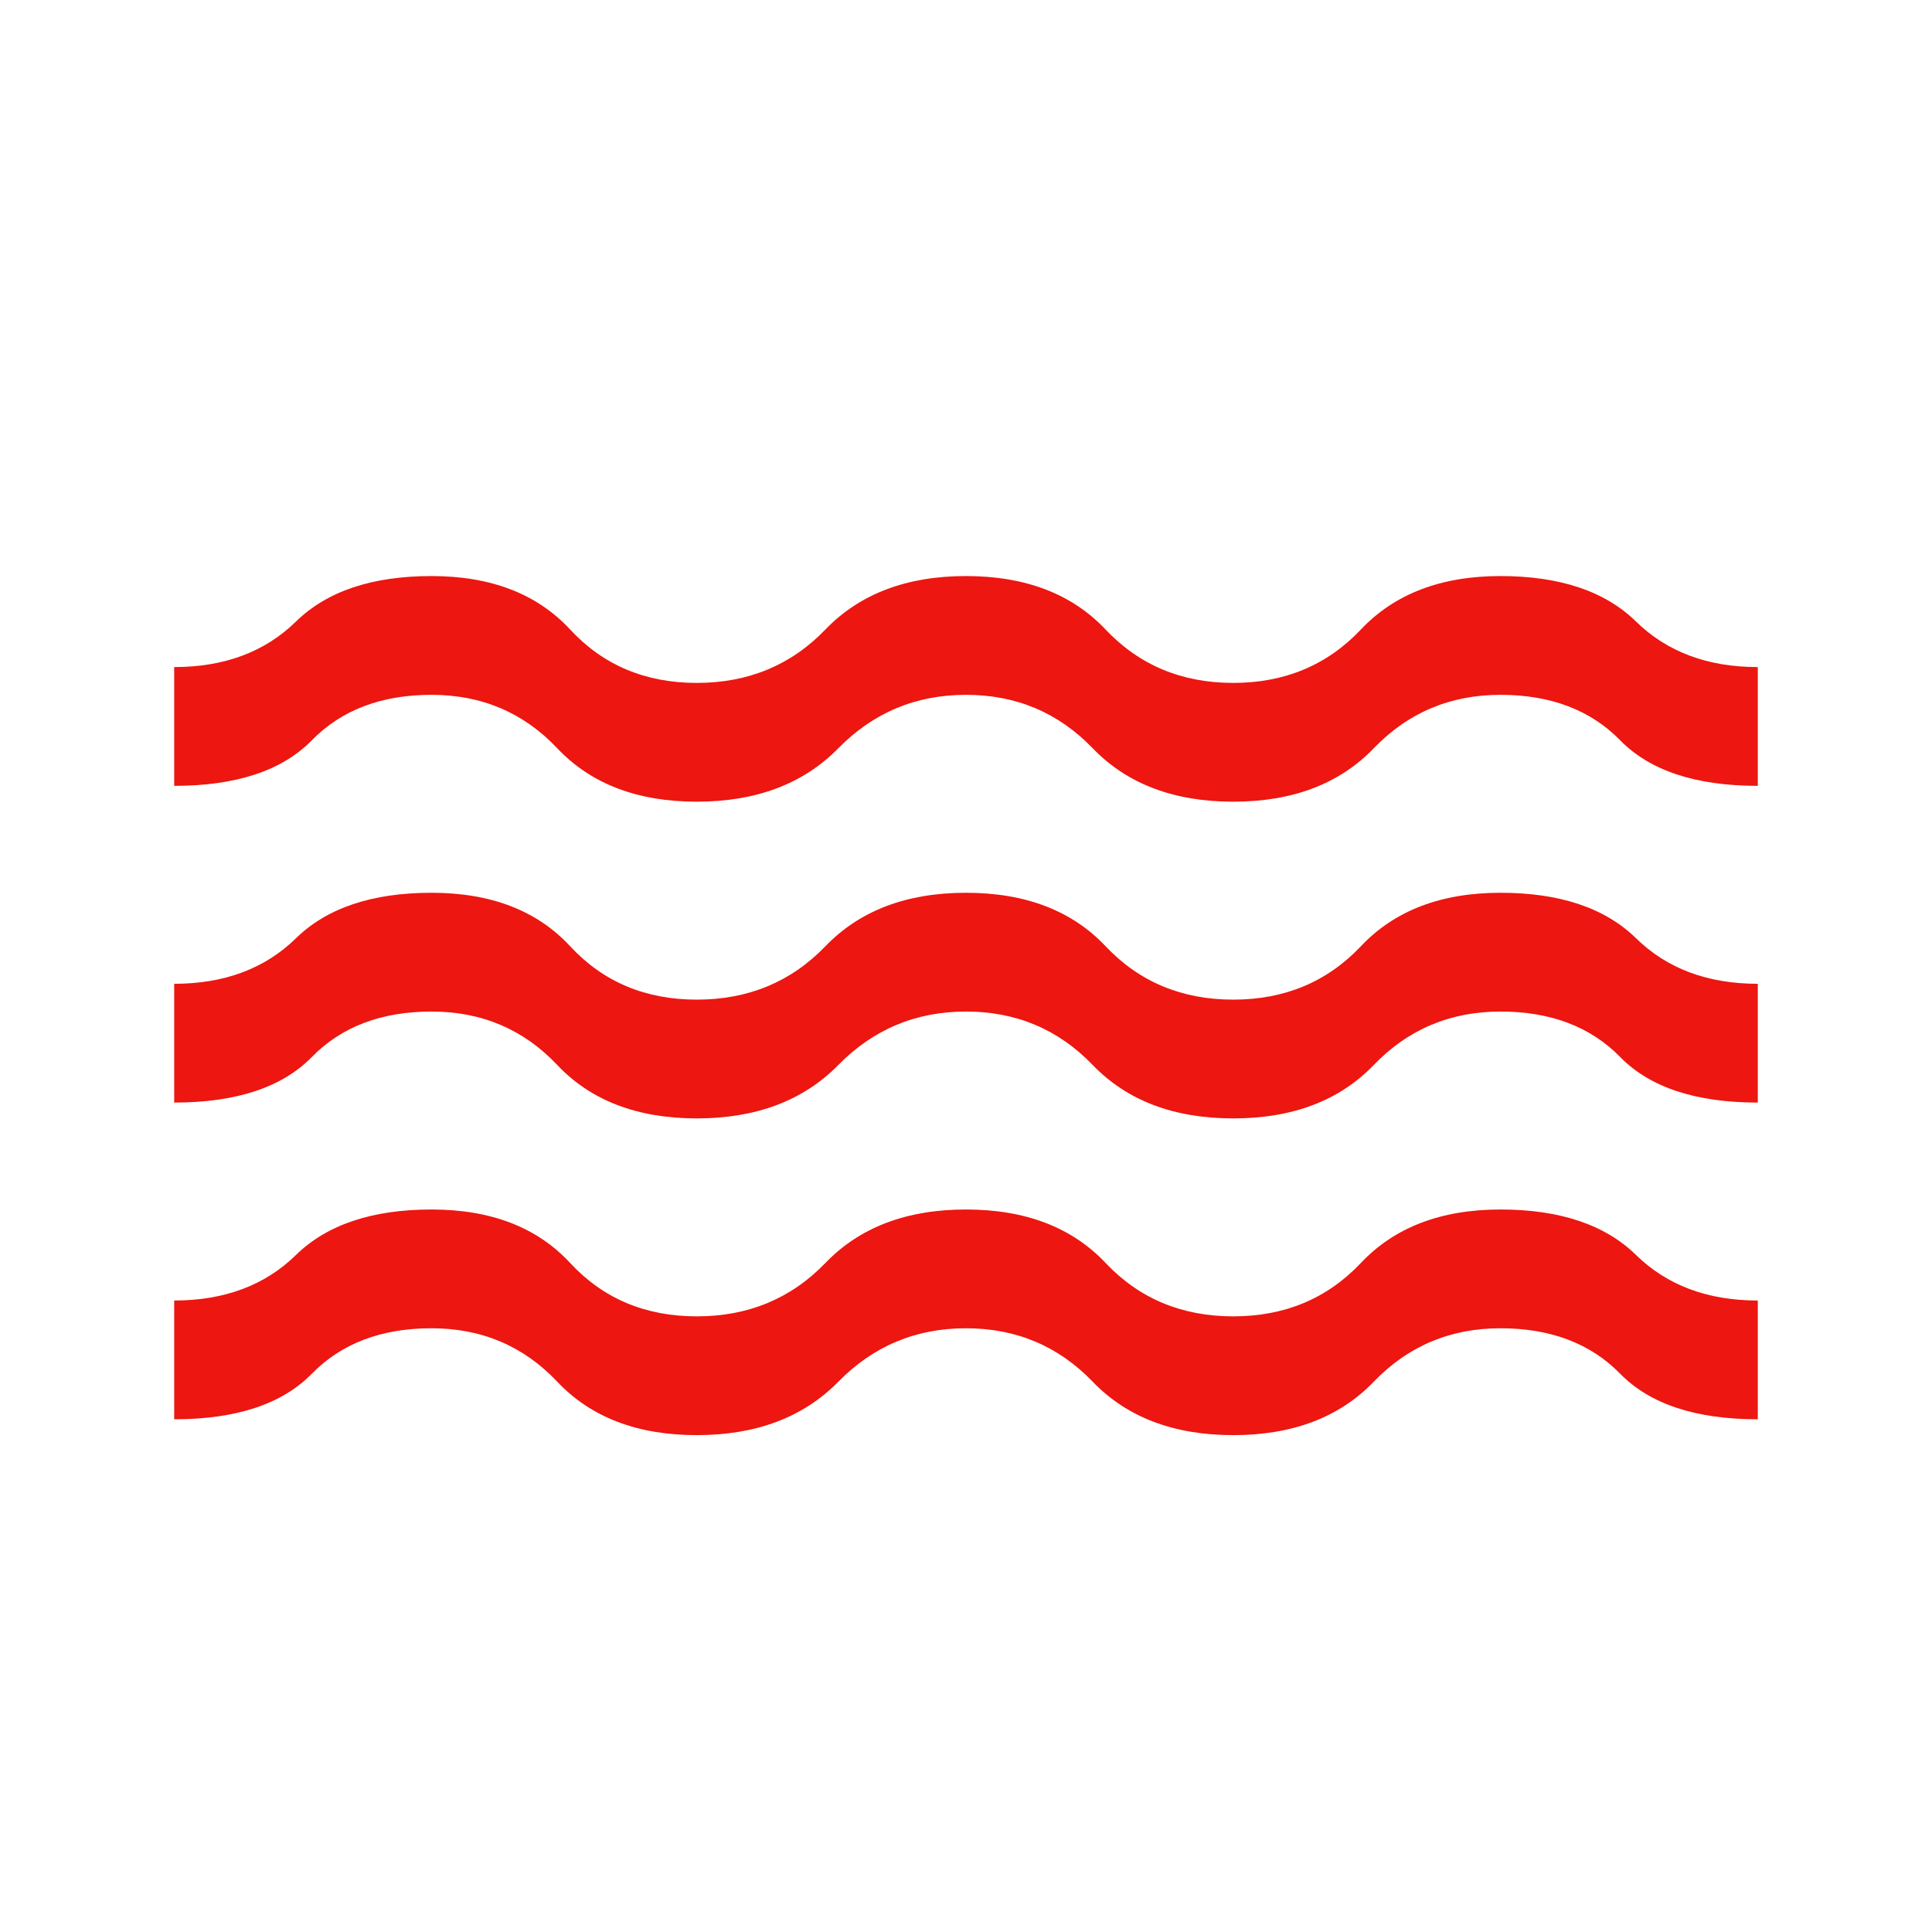 <svg width="61" height="61" viewBox="0 0 61 61" fill="none" xmlns="http://www.w3.org/2000/svg">
<path d="M5.5 44.812V41.062C7.083 41.062 8.365 40.583 9.344 39.625C10.323 38.667 11.75 38.188 13.625 38.188C15.5 38.188 16.958 38.75 18 39.875C19.042 41 20.375 41.562 22 41.562C23.625 41.562 24.979 41 26.062 39.875C27.146 38.75 28.625 38.188 30.5 38.188C32.375 38.188 33.844 38.75 34.906 39.875C35.969 41 37.312 41.562 38.938 41.562C40.562 41.562 41.906 41 42.969 39.875C44.031 38.75 45.5 38.188 47.375 38.188C49.25 38.188 50.677 38.667 51.656 39.625C52.635 40.583 53.917 41.062 55.5 41.062V44.812C53.542 44.812 52.094 44.333 51.156 43.375C50.219 42.417 48.958 41.938 47.375 41.938C45.792 41.938 44.458 42.5 43.375 43.625C42.292 44.75 40.812 45.312 38.938 45.312C37.062 45.312 35.583 44.75 34.5 43.625C33.417 42.5 32.083 41.938 30.5 41.938C28.917 41.938 27.573 42.5 26.469 43.625C25.365 44.75 23.875 45.312 22 45.312C20.125 45.312 18.656 44.75 17.594 43.625C16.531 42.5 15.208 41.938 13.625 41.938C12.042 41.938 10.781 42.417 9.844 43.375C8.906 44.333 7.458 44.812 5.5 44.812ZM5.5 34.812V31.062C7.083 31.062 8.365 30.583 9.344 29.625C10.323 28.667 11.75 28.188 13.625 28.188C15.5 28.188 16.958 28.75 18 29.875C19.042 31 20.375 31.562 22 31.562C23.625 31.562 24.979 31 26.062 29.875C27.146 28.75 28.625 28.188 30.5 28.188C32.375 28.188 33.844 28.75 34.906 29.875C35.969 31 37.312 31.562 38.938 31.562C40.562 31.562 41.906 31 42.969 29.875C44.031 28.75 45.5 28.188 47.375 28.188C49.25 28.188 50.677 28.667 51.656 29.625C52.635 30.583 53.917 31.062 55.5 31.062V34.812C53.542 34.812 52.094 34.333 51.156 33.375C50.219 32.417 48.958 31.938 47.375 31.938C45.792 31.938 44.458 32.5 43.375 33.625C42.292 34.75 40.812 35.312 38.938 35.312C37.062 35.312 35.583 34.75 34.5 33.625C33.417 32.5 32.083 31.938 30.5 31.938C28.917 31.938 27.573 32.5 26.469 33.625C25.365 34.75 23.875 35.312 22 35.312C20.125 35.312 18.656 34.75 17.594 33.625C16.531 32.5 15.208 31.938 13.625 31.938C12.042 31.938 10.781 32.417 9.844 33.375C8.906 34.333 7.458 34.812 5.5 34.812ZM5.5 24.812V21.062C7.083 21.062 8.365 20.583 9.344 19.625C10.323 18.667 11.75 18.188 13.625 18.188C15.5 18.188 16.958 18.75 18 19.875C19.042 21 20.375 21.562 22 21.562C23.625 21.562 24.979 21 26.062 19.875C27.146 18.75 28.625 18.188 30.5 18.188C32.375 18.188 33.844 18.75 34.906 19.875C35.969 21 37.312 21.562 38.938 21.562C40.562 21.562 41.906 21 42.969 19.875C44.031 18.75 45.5 18.188 47.375 18.188C49.25 18.188 50.677 18.667 51.656 19.625C52.635 20.583 53.917 21.062 55.5 21.062V24.812C53.542 24.812 52.094 24.333 51.156 23.375C50.219 22.417 48.958 21.938 47.375 21.938C45.792 21.938 44.458 22.5 43.375 23.625C42.292 24.75 40.812 25.312 38.938 25.312C37.062 25.312 35.583 24.75 34.5 23.625C33.417 22.5 32.083 21.938 30.5 21.938C28.917 21.938 27.573 22.5 26.469 23.625C25.365 24.75 23.875 25.312 22 25.312C20.125 25.312 18.656 24.75 17.594 23.625C16.531 22.5 15.208 21.938 13.625 21.938C12.042 21.938 10.781 22.417 9.844 23.375C8.906 24.333 7.458 24.812 5.5 24.812Z" fill="#ED1610"/>
</svg>
